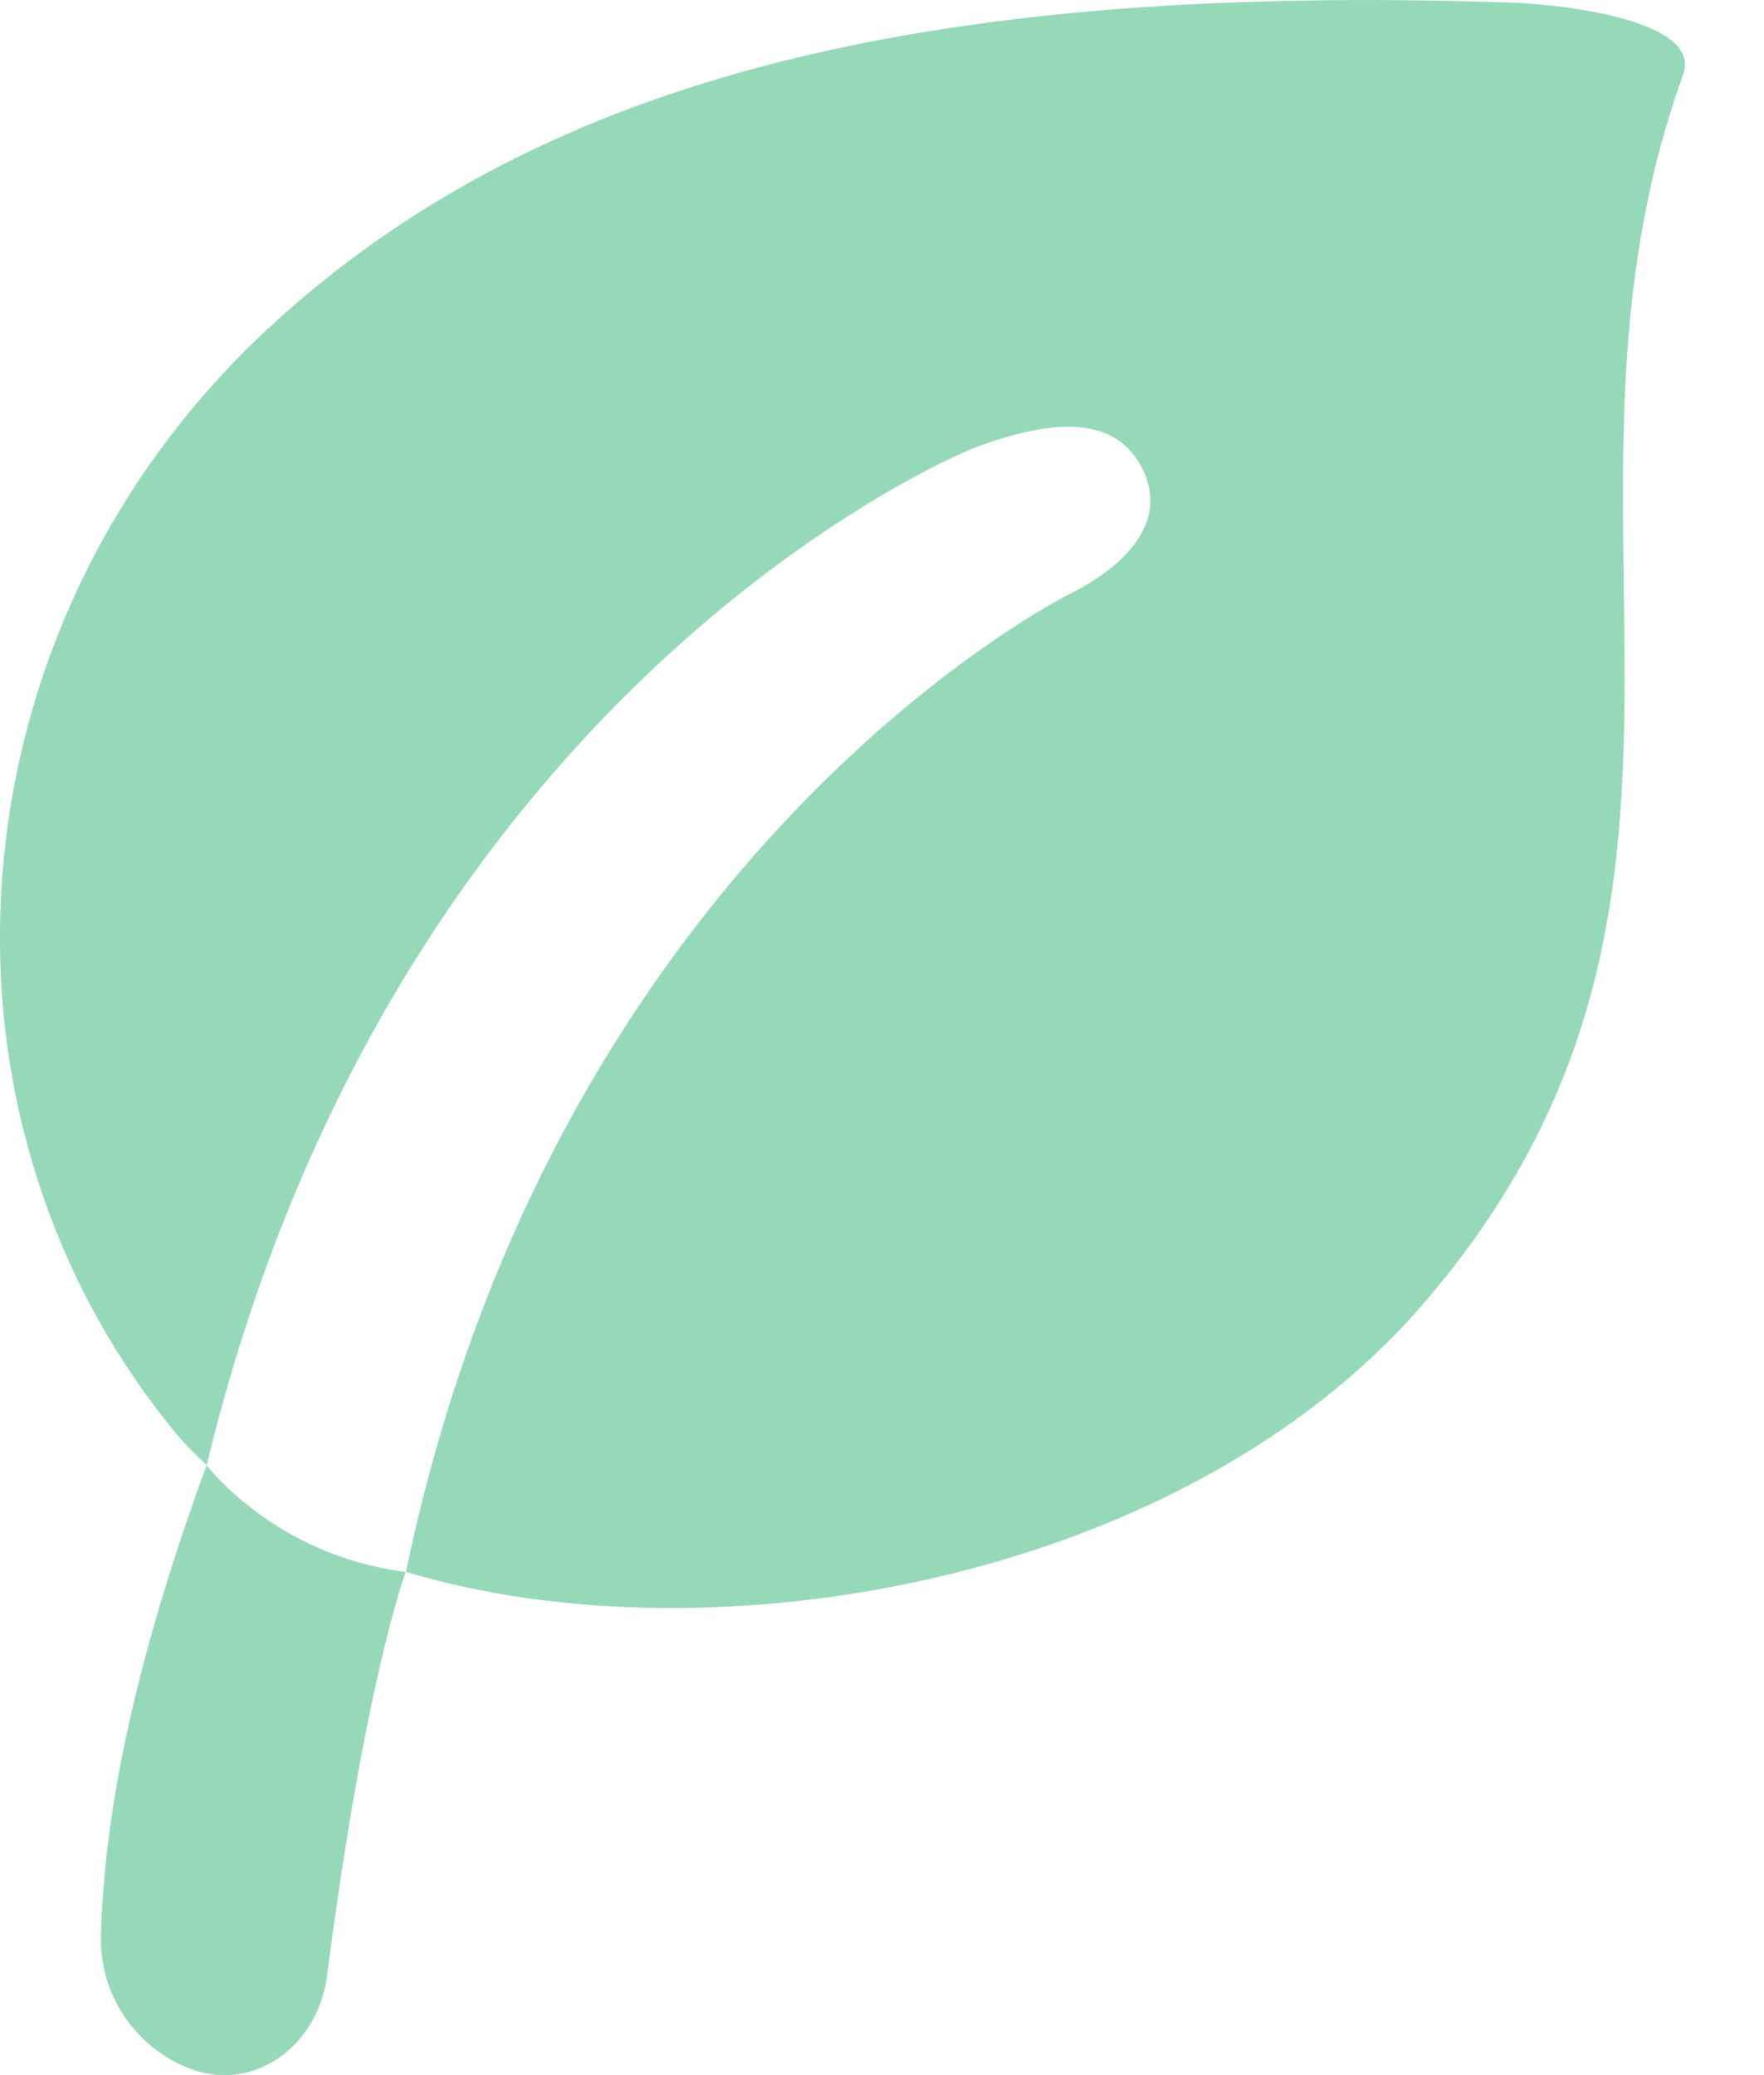 <svg width="17" height="20" viewBox="0 0 17 20" fill="none" xmlns="http://www.w3.org/2000/svg">
<g id="Group 2919">
<path id="Vector" d="M14.543 0.024C9.102 -0.156 5.249 0.67 2.548 3.2C-0.515 6.075 -0.835 10.735 1.687 13.804C1.78 13.917 1.884 14.019 1.992 14.121C3.781 6.703 9.129 4.415 9.398 4.313C10.155 4.032 10.753 4.002 11.01 4.519C11.267 5.037 10.831 5.464 10.313 5.722C10.313 5.722 5.366 8.168 3.912 15.15C6.876 16.041 11.399 15.236 13.699 12.586C17.076 8.695 14.698 4.935 16.221 0.718C16.406 0.203 15.093 0.042 14.546 0.024H14.543Z" fill="#96D9B9"/>
<path id="Vector_2" d="M1.993 14.124C1.993 14.124 2.651 14.994 3.91 15.15C3.91 15.15 3.521 16.182 3.151 19.047C3.061 19.732 2.424 20.193 1.787 19.921C1.287 19.708 0.961 19.212 0.973 18.667C1 17.534 1.269 16.095 1.99 14.124H1.993Z" fill="#96D9B9"/>
</g>
</svg>
